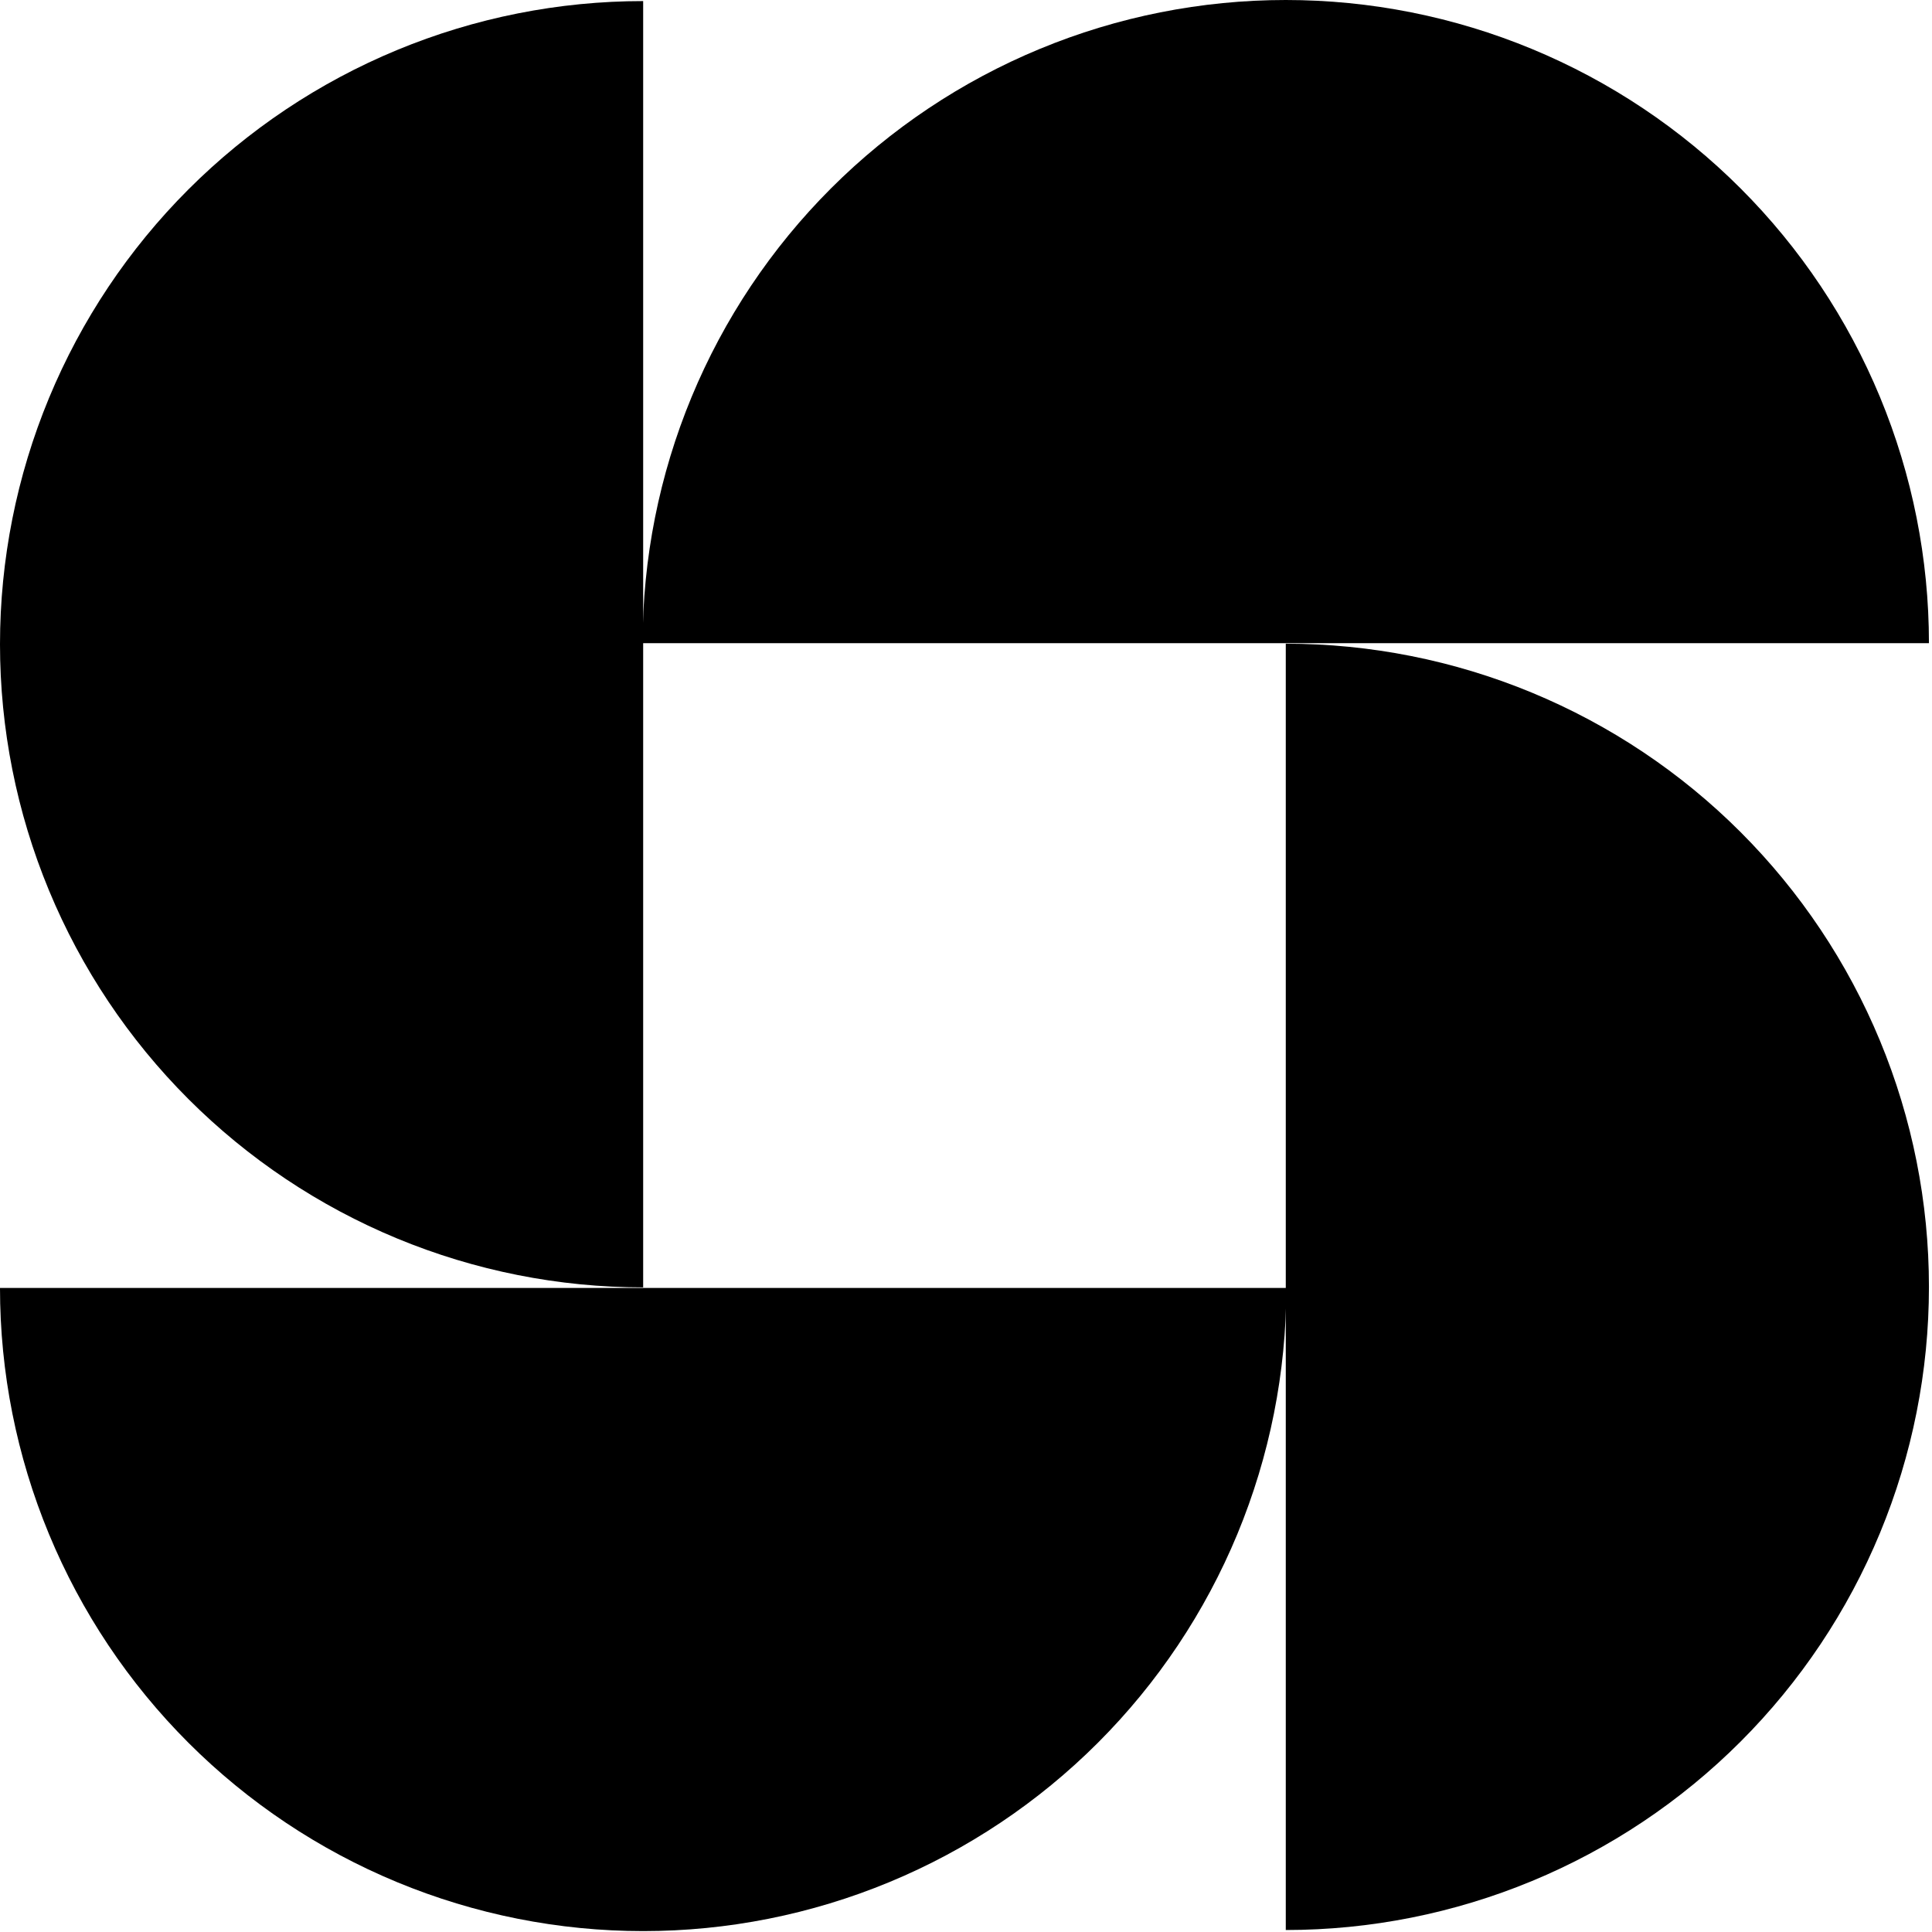 <svg width="199" height="199" viewBox="0 0 199 199" fill="none" xmlns="http://www.w3.org/2000/svg">
<path d="M66.247 132.604C57.547 132.604 48.933 130.891 40.895 127.562C32.858 124.233 25.555 119.353 19.403 113.201C13.252 107.05 8.372 99.747 5.043 91.709C1.714 83.672 -3.80273e-07 75.057 0 66.358C3.80274e-07 57.658 1.714 49.044 5.043 41.006C8.372 32.969 13.252 25.666 19.403 19.514C25.555 13.363 32.858 8.483 40.895 5.154C48.933 1.825 57.547 0.111 66.247 0.111V132.604Z" fill="black"/>
<path d="M132.493 132.66C132.493 141.36 130.78 149.974 127.451 158.012C124.121 166.049 119.242 173.352 113.09 179.504C106.939 185.655 99.636 190.535 91.598 193.864C83.561 197.193 74.946 198.907 66.247 198.907C57.547 198.907 48.933 197.193 40.895 193.864C32.858 190.535 25.555 185.655 19.403 179.504C13.252 173.352 8.372 166.049 5.043 158.012C1.714 149.974 -7.60547e-07 141.36 0 132.66H132.493Z" fill="black"/>
<path d="M132.438 66.302C141.138 66.302 149.752 68.016 157.789 71.345C165.827 74.674 173.13 79.554 179.281 85.706C185.433 91.857 190.313 99.16 193.642 107.197C196.971 115.235 198.685 123.849 198.685 132.549C198.685 141.249 196.971 149.863 193.642 157.9C190.313 165.938 185.433 173.241 179.281 179.392C173.13 185.544 165.827 190.424 157.789 193.753C149.752 197.082 141.138 198.796 132.438 198.796V66.302Z" fill="black"/>
<path d="M66.191 66.247C66.191 57.547 67.905 48.933 71.234 40.895C74.563 32.858 79.443 25.555 85.594 19.403C91.746 13.252 99.049 8.372 107.086 5.043C115.124 1.714 123.738 -3.80273e-07 132.438 0C141.138 3.80274e-07 149.752 1.714 157.789 5.043C165.827 8.372 173.13 13.252 179.281 19.403C185.433 25.555 190.313 32.858 193.642 40.895C196.971 48.933 198.685 57.547 198.685 66.247L66.191 66.247Z" fill="black"/>
</svg>
